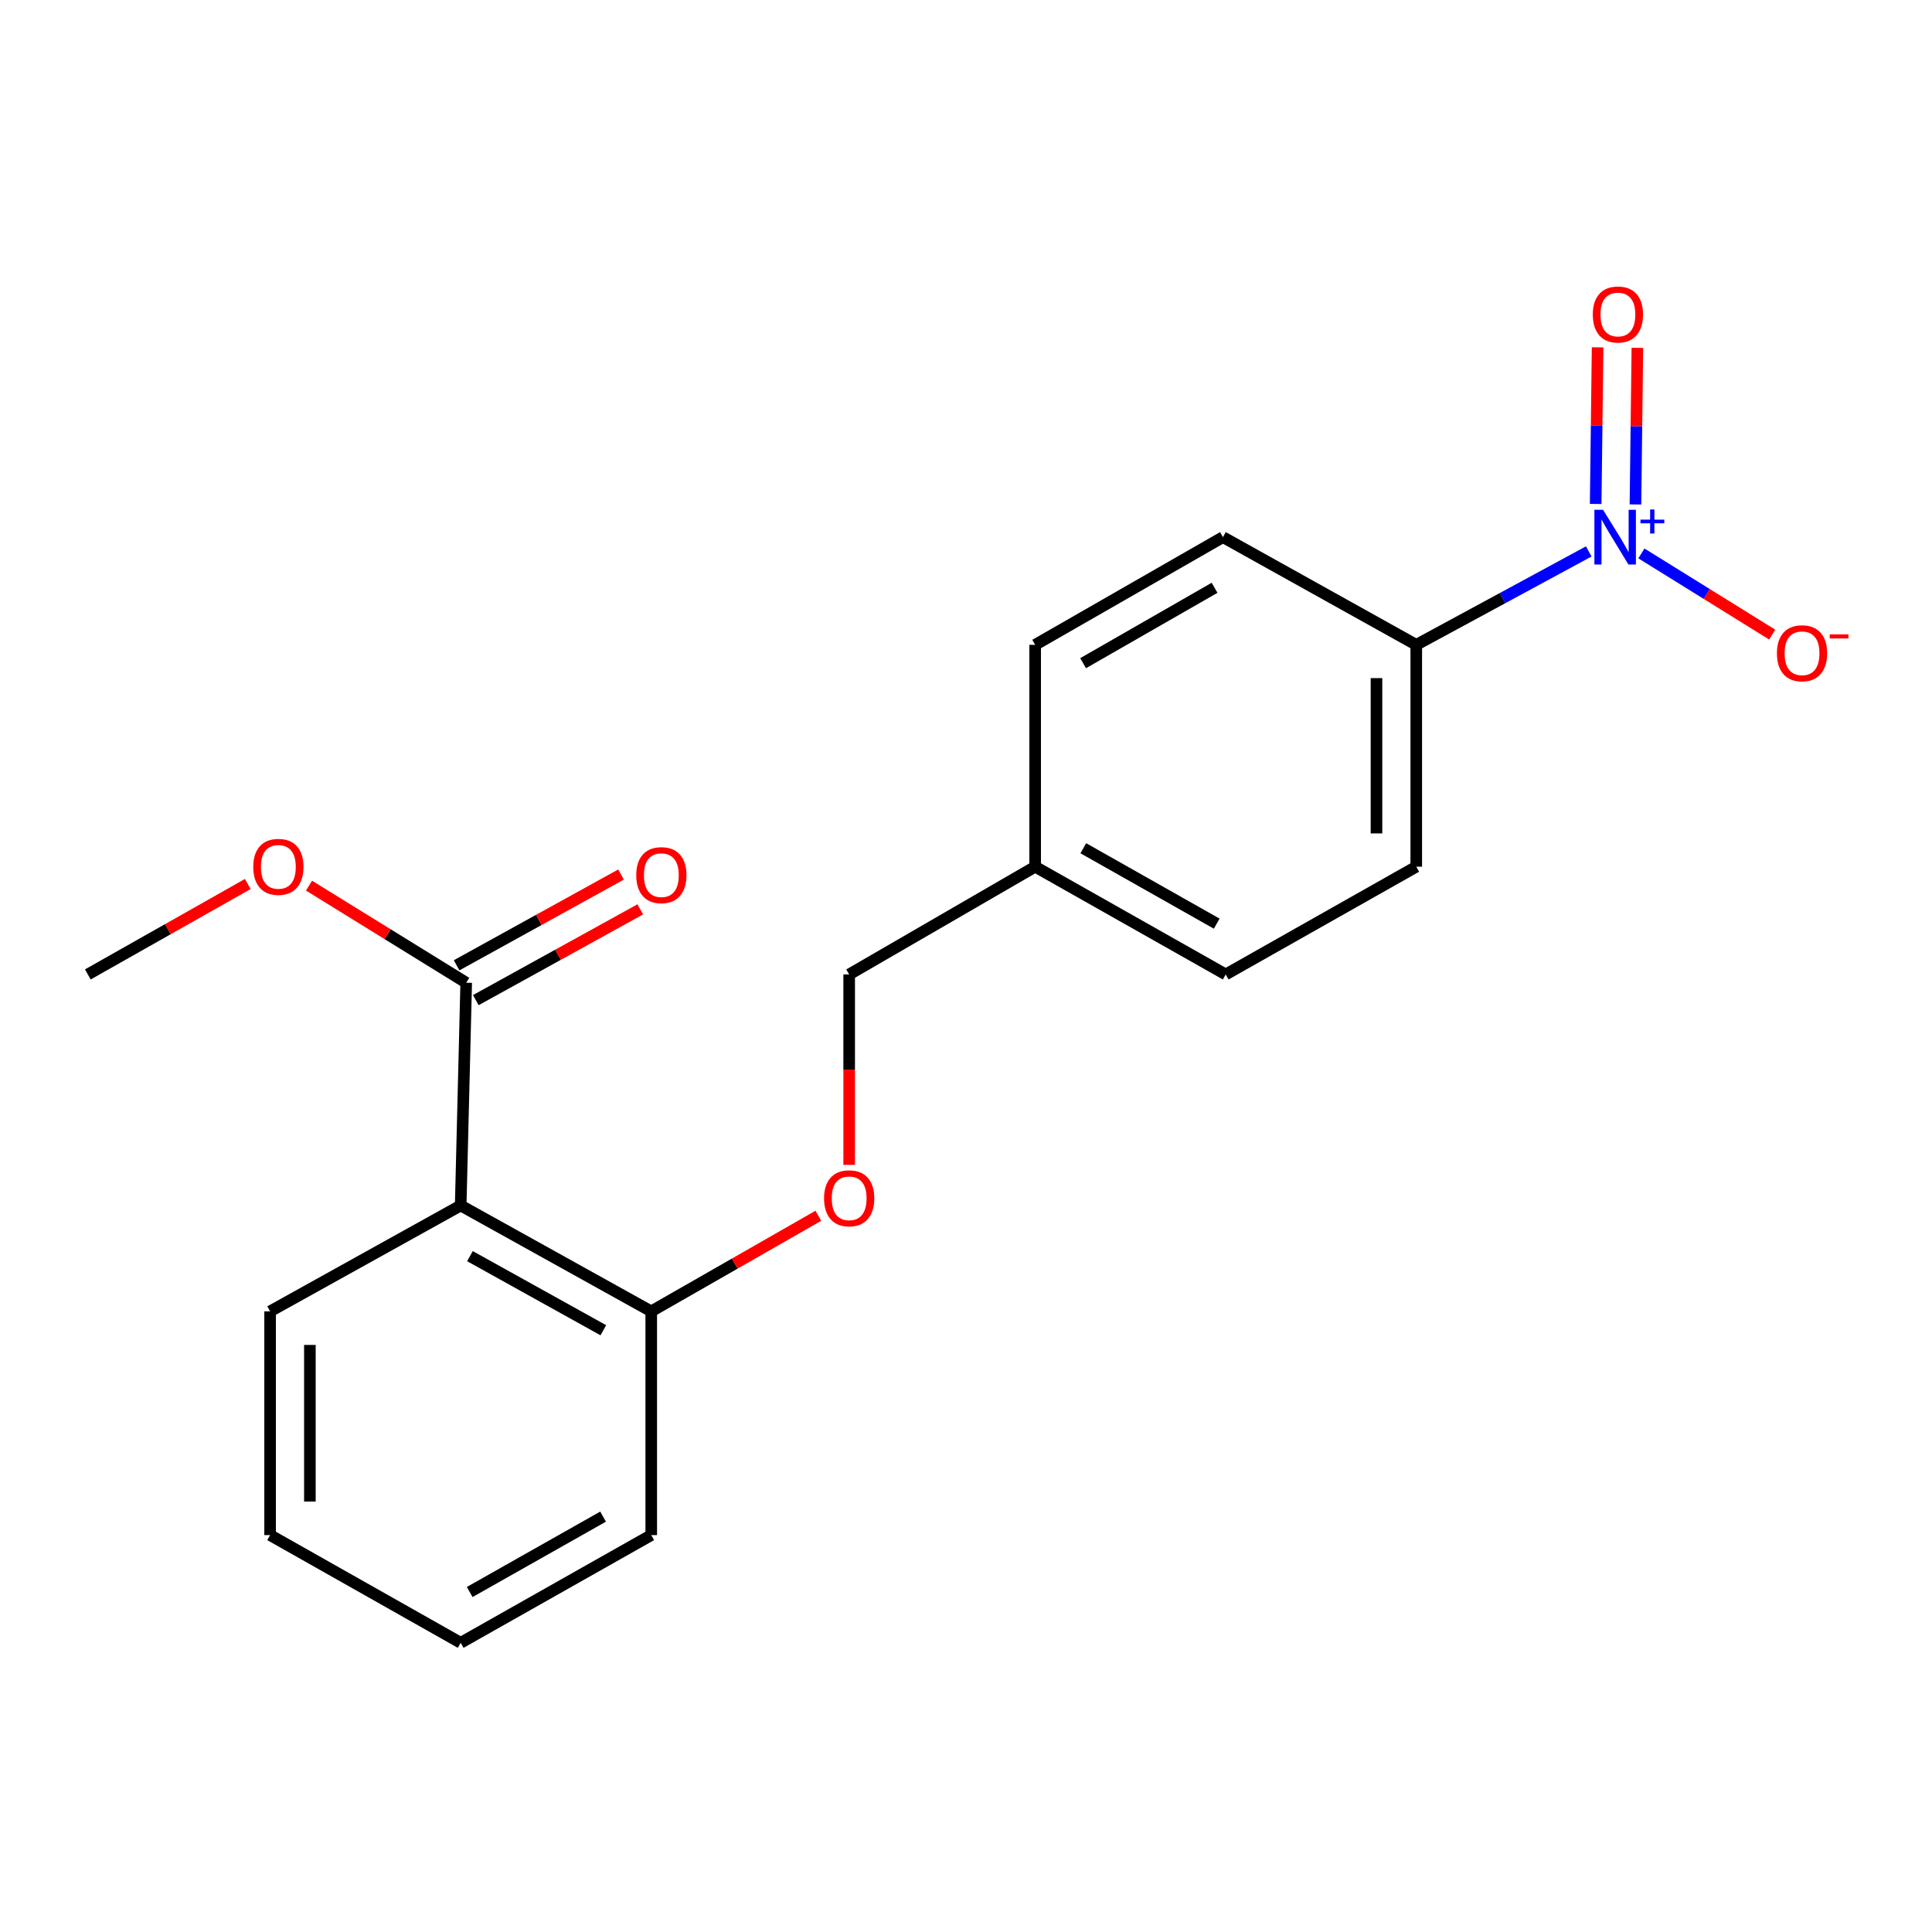 <?xml version='1.0' encoding='iso-8859-1'?>
<svg version='1.1' baseProfile='full'
              xmlns='http://www.w3.org/2000/svg'
                      xmlns:rdkit='http://www.rdkit.org/xml'
                      xmlns:xlink='http://www.w3.org/1999/xlink'
                  xml:space='preserve'
width='1000px' height='1000px' viewBox='0 0 1000 1000'>
<!-- END OF HEADER -->
<rect style='opacity:1.0;fill:#FFFFFF;stroke:none' width='1000' height='1000' x='0' y='0'> </rect>
<path class='bond-2' d='M 822.333,285.419 L 777.695,309.593' style='fill:none;fill-rule:evenodd;stroke:#0000FF;stroke-width:6px;stroke-linecap:butt;stroke-linejoin:miter;stroke-opacity:1' />
<path class='bond-2' d='M 777.695,309.593 L 733.056,333.767' style='fill:none;fill-rule:evenodd;stroke:#000000;stroke-width:6px;stroke-linecap:butt;stroke-linejoin:miter;stroke-opacity:1' />
<path class='bond-3' d='M 849.586,286.449 L 883.435,307.454' style='fill:none;fill-rule:evenodd;stroke:#0000FF;stroke-width:6px;stroke-linecap:butt;stroke-linejoin:miter;stroke-opacity:1' />
<path class='bond-3' d='M 883.435,307.454 L 917.285,328.46' style='fill:none;fill-rule:evenodd;stroke:#FF0000;stroke-width:6px;stroke-linecap:butt;stroke-linejoin:miter;stroke-opacity:1' />
<path class='bond-5' d='M 846.504,261.102 L 847.007,220.573' style='fill:none;fill-rule:evenodd;stroke:#0000FF;stroke-width:6px;stroke-linecap:butt;stroke-linejoin:miter;stroke-opacity:1' />
<path class='bond-5' d='M 847.007,220.573 L 847.509,180.043' style='fill:none;fill-rule:evenodd;stroke:#FF0000;stroke-width:6px;stroke-linecap:butt;stroke-linejoin:miter;stroke-opacity:1' />
<path class='bond-5' d='M 825.917,260.847 L 826.42,220.318' style='fill:none;fill-rule:evenodd;stroke:#0000FF;stroke-width:6px;stroke-linecap:butt;stroke-linejoin:miter;stroke-opacity:1' />
<path class='bond-5' d='M 826.42,220.318 L 826.922,179.788' style='fill:none;fill-rule:evenodd;stroke:#FF0000;stroke-width:6px;stroke-linecap:butt;stroke-linejoin:miter;stroke-opacity:1' />
<path class='bond-0' d='M 238.45,623.963 L 337.081,678.763' style='fill:none;fill-rule:evenodd;stroke:#000000;stroke-width:6px;stroke-linecap:butt;stroke-linejoin:miter;stroke-opacity:1' />
<path class='bond-0' d='M 243.245,650.181 L 312.287,688.541' style='fill:none;fill-rule:evenodd;stroke:#000000;stroke-width:6px;stroke-linecap:butt;stroke-linejoin:miter;stroke-opacity:1' />
<path class='bond-1' d='M 238.45,623.963 L 241.309,508.656' style='fill:none;fill-rule:evenodd;stroke:#000000;stroke-width:6px;stroke-linecap:butt;stroke-linejoin:miter;stroke-opacity:1' />
<path class='bond-15' d='M 238.45,623.963 L 139.808,678.763' style='fill:none;fill-rule:evenodd;stroke:#000000;stroke-width:6px;stroke-linecap:butt;stroke-linejoin:miter;stroke-opacity:1' />
<path class='bond-7' d='M 246.284,517.668 L 288.847,494.172' style='fill:none;fill-rule:evenodd;stroke:#000000;stroke-width:6px;stroke-linecap:butt;stroke-linejoin:miter;stroke-opacity:1' />
<path class='bond-7' d='M 288.847,494.172 L 331.41,470.676' style='fill:none;fill-rule:evenodd;stroke:#FF0000;stroke-width:6px;stroke-linecap:butt;stroke-linejoin:miter;stroke-opacity:1' />
<path class='bond-7' d='M 236.334,499.644 L 278.897,476.147' style='fill:none;fill-rule:evenodd;stroke:#000000;stroke-width:6px;stroke-linecap:butt;stroke-linejoin:miter;stroke-opacity:1' />
<path class='bond-7' d='M 278.897,476.147 L 321.46,452.651' style='fill:none;fill-rule:evenodd;stroke:#FF0000;stroke-width:6px;stroke-linecap:butt;stroke-linejoin:miter;stroke-opacity:1' />
<path class='bond-11' d='M 241.309,508.656 L 200.626,483.528' style='fill:none;fill-rule:evenodd;stroke:#000000;stroke-width:6px;stroke-linecap:butt;stroke-linejoin:miter;stroke-opacity:1' />
<path class='bond-11' d='M 200.626,483.528 L 159.942,458.4' style='fill:none;fill-rule:evenodd;stroke:#FF0000;stroke-width:6px;stroke-linecap:butt;stroke-linejoin:miter;stroke-opacity:1' />
<path class='bond-8' d='M 733.056,333.767 L 733.056,448.606' style='fill:none;fill-rule:evenodd;stroke:#000000;stroke-width:6px;stroke-linecap:butt;stroke-linejoin:miter;stroke-opacity:1' />
<path class='bond-8' d='M 712.468,350.993 L 712.468,431.38' style='fill:none;fill-rule:evenodd;stroke:#000000;stroke-width:6px;stroke-linecap:butt;stroke-linejoin:miter;stroke-opacity:1' />
<path class='bond-9' d='M 733.056,333.767 L 632.996,278.018' style='fill:none;fill-rule:evenodd;stroke:#000000;stroke-width:6px;stroke-linecap:butt;stroke-linejoin:miter;stroke-opacity:1' />
<path class='bond-4' d='M 337.081,678.763 L 380.331,654.021' style='fill:none;fill-rule:evenodd;stroke:#000000;stroke-width:6px;stroke-linecap:butt;stroke-linejoin:miter;stroke-opacity:1' />
<path class='bond-4' d='M 380.331,654.021 L 423.581,629.279' style='fill:none;fill-rule:evenodd;stroke:#FF0000;stroke-width:6px;stroke-linecap:butt;stroke-linejoin:miter;stroke-opacity:1' />
<path class='bond-16' d='M 337.081,678.763 L 337.081,794.563' style='fill:none;fill-rule:evenodd;stroke:#000000;stroke-width:6px;stroke-linecap:butt;stroke-linejoin:miter;stroke-opacity:1' />
<path class='bond-6' d='M 439.532,602.94 L 439.532,553.653' style='fill:none;fill-rule:evenodd;stroke:#FF0000;stroke-width:6px;stroke-linecap:butt;stroke-linejoin:miter;stroke-opacity:1' />
<path class='bond-6' d='M 439.532,553.653 L 439.532,504.367' style='fill:none;fill-rule:evenodd;stroke:#000000;stroke-width:6px;stroke-linecap:butt;stroke-linejoin:miter;stroke-opacity:1' />
<path class='bond-13' d='M 733.056,448.606 L 634.426,504.367' style='fill:none;fill-rule:evenodd;stroke:#000000;stroke-width:6px;stroke-linecap:butt;stroke-linejoin:miter;stroke-opacity:1' />
<path class='bond-14' d='M 632.996,278.018 L 535.795,333.767' style='fill:none;fill-rule:evenodd;stroke:#000000;stroke-width:6px;stroke-linecap:butt;stroke-linejoin:miter;stroke-opacity:1' />
<path class='bond-14' d='M 628.659,304.24 L 560.618,343.264' style='fill:none;fill-rule:evenodd;stroke:#000000;stroke-width:6px;stroke-linecap:butt;stroke-linejoin:miter;stroke-opacity:1' />
<path class='bond-10' d='M 439.532,504.367 L 535.795,448.606' style='fill:none;fill-rule:evenodd;stroke:#000000;stroke-width:6px;stroke-linecap:butt;stroke-linejoin:miter;stroke-opacity:1' />
<path class='bond-17' d='M 128.253,457.557 L 86.854,480.962' style='fill:none;fill-rule:evenodd;stroke:#FF0000;stroke-width:6px;stroke-linecap:butt;stroke-linejoin:miter;stroke-opacity:1' />
<path class='bond-17' d='M 86.854,480.962 L 45.455,504.367' style='fill:none;fill-rule:evenodd;stroke:#000000;stroke-width:6px;stroke-linecap:butt;stroke-linejoin:miter;stroke-opacity:1' />
<path class='bond-12' d='M 535.795,448.606 L 535.795,333.767' style='fill:none;fill-rule:evenodd;stroke:#000000;stroke-width:6px;stroke-linecap:butt;stroke-linejoin:miter;stroke-opacity:1' />
<path class='bond-20' d='M 535.795,448.606 L 634.426,504.367' style='fill:none;fill-rule:evenodd;stroke:#000000;stroke-width:6px;stroke-linecap:butt;stroke-linejoin:miter;stroke-opacity:1' />
<path class='bond-20' d='M 560.722,439.047 L 629.764,478.08' style='fill:none;fill-rule:evenodd;stroke:#000000;stroke-width:6px;stroke-linecap:butt;stroke-linejoin:miter;stroke-opacity:1' />
<path class='bond-21' d='M 139.808,678.763 L 139.808,794.563' style='fill:none;fill-rule:evenodd;stroke:#000000;stroke-width:6px;stroke-linecap:butt;stroke-linejoin:miter;stroke-opacity:1' />
<path class='bond-21' d='M 160.396,696.133 L 160.396,777.193' style='fill:none;fill-rule:evenodd;stroke:#000000;stroke-width:6px;stroke-linecap:butt;stroke-linejoin:miter;stroke-opacity:1' />
<path class='bond-19' d='M 337.081,794.563 L 238.45,850.312' style='fill:none;fill-rule:evenodd;stroke:#000000;stroke-width:6px;stroke-linecap:butt;stroke-linejoin:miter;stroke-opacity:1' />
<path class='bond-19' d='M 312.155,785.002 L 243.113,824.026' style='fill:none;fill-rule:evenodd;stroke:#000000;stroke-width:6px;stroke-linecap:butt;stroke-linejoin:miter;stroke-opacity:1' />
<path class='bond-18' d='M 139.808,794.563 L 238.45,850.312' style='fill:none;fill-rule:evenodd;stroke:#000000;stroke-width:6px;stroke-linecap:butt;stroke-linejoin:miter;stroke-opacity:1' />
<path  class='atom-0' d='M 829.739 263.858
L 839.019 278.858
Q 839.939 280.338, 841.419 283.018
Q 842.899 285.698, 842.979 285.858
L 842.979 263.858
L 846.739 263.858
L 846.739 292.178
L 842.859 292.178
L 832.899 275.778
Q 831.739 273.858, 830.499 271.658
Q 829.299 269.458, 828.939 268.778
L 828.939 292.178
L 825.259 292.178
L 825.259 263.858
L 829.739 263.858
' fill='#0000FF'/>
<path  class='atom-0' d='M 849.115 268.963
L 854.105 268.963
L 854.105 263.709
L 856.323 263.709
L 856.323 268.963
L 861.444 268.963
L 861.444 270.863
L 856.323 270.863
L 856.323 276.143
L 854.105 276.143
L 854.105 270.863
L 849.115 270.863
L 849.115 268.963
' fill='#0000FF'/>
<path  class='atom-4' d='M 919.732 338.125
Q 919.732 331.325, 923.092 327.525
Q 926.452 323.725, 932.732 323.725
Q 939.012 323.725, 942.372 327.525
Q 945.732 331.325, 945.732 338.125
Q 945.732 345.005, 942.332 348.925
Q 938.932 352.805, 932.732 352.805
Q 926.492 352.805, 923.092 348.925
Q 919.732 345.045, 919.732 338.125
M 932.732 349.605
Q 937.052 349.605, 939.372 346.725
Q 941.732 343.805, 941.732 338.125
Q 941.732 332.565, 939.372 329.765
Q 937.052 326.925, 932.732 326.925
Q 928.412 326.925, 926.052 329.725
Q 923.732 332.525, 923.732 338.125
Q 923.732 343.845, 926.052 346.725
Q 928.412 349.605, 932.732 349.605
' fill='#FF0000'/>
<path  class='atom-4' d='M 947.052 328.347
L 956.74 328.347
L 956.74 330.459
L 947.052 330.459
L 947.052 328.347
' fill='#FF0000'/>
<path  class='atom-6' d='M 824.429 162.779
Q 824.429 155.979, 827.789 152.179
Q 831.149 148.379, 837.429 148.379
Q 843.709 148.379, 847.069 152.179
Q 850.429 155.979, 850.429 162.779
Q 850.429 169.659, 847.029 173.579
Q 843.629 177.459, 837.429 177.459
Q 831.189 177.459, 827.789 173.579
Q 824.429 169.699, 824.429 162.779
M 837.429 174.259
Q 841.749 174.259, 844.069 171.379
Q 846.429 168.459, 846.429 162.779
Q 846.429 157.219, 844.069 154.419
Q 841.749 151.579, 837.429 151.579
Q 833.109 151.579, 830.749 154.379
Q 828.429 157.179, 828.429 162.779
Q 828.429 168.499, 830.749 171.379
Q 833.109 174.259, 837.429 174.259
' fill='#FF0000'/>
<path  class='atom-7' d='M 426.532 620.234
Q 426.532 613.434, 429.892 609.634
Q 433.252 605.834, 439.532 605.834
Q 445.812 605.834, 449.172 609.634
Q 452.532 613.434, 452.532 620.234
Q 452.532 627.114, 449.132 631.034
Q 445.732 634.914, 439.532 634.914
Q 433.292 634.914, 429.892 631.034
Q 426.532 627.154, 426.532 620.234
M 439.532 631.714
Q 443.852 631.714, 446.172 628.834
Q 448.532 625.914, 448.532 620.234
Q 448.532 614.674, 446.172 611.874
Q 443.852 609.034, 439.532 609.034
Q 435.212 609.034, 432.852 611.834
Q 430.532 614.634, 430.532 620.234
Q 430.532 625.954, 432.852 628.834
Q 435.212 631.714, 439.532 631.714
' fill='#FF0000'/>
<path  class='atom-8' d='M 329.319 452.975
Q 329.319 446.175, 332.679 442.375
Q 336.039 438.575, 342.319 438.575
Q 348.599 438.575, 351.959 442.375
Q 355.319 446.175, 355.319 452.975
Q 355.319 459.855, 351.919 463.775
Q 348.519 467.655, 342.319 467.655
Q 336.079 467.655, 332.679 463.775
Q 329.319 459.895, 329.319 452.975
M 342.319 464.455
Q 346.639 464.455, 348.959 461.575
Q 351.319 458.655, 351.319 452.975
Q 351.319 447.415, 348.959 444.615
Q 346.639 441.775, 342.319 441.775
Q 337.999 441.775, 335.639 444.575
Q 333.319 447.375, 333.319 452.975
Q 333.319 458.695, 335.639 461.575
Q 337.999 464.455, 342.319 464.455
' fill='#FF0000'/>
<path  class='atom-12' d='M 131.085 448.686
Q 131.085 441.886, 134.445 438.086
Q 137.805 434.286, 144.085 434.286
Q 150.365 434.286, 153.725 438.086
Q 157.085 441.886, 157.085 448.686
Q 157.085 455.566, 153.685 459.486
Q 150.285 463.366, 144.085 463.366
Q 137.845 463.366, 134.445 459.486
Q 131.085 455.606, 131.085 448.686
M 144.085 460.166
Q 148.405 460.166, 150.725 457.286
Q 153.085 454.366, 153.085 448.686
Q 153.085 443.126, 150.725 440.326
Q 148.405 437.486, 144.085 437.486
Q 139.765 437.486, 137.405 440.286
Q 135.085 443.086, 135.085 448.686
Q 135.085 454.406, 137.405 457.286
Q 139.765 460.166, 144.085 460.166
' fill='#FF0000'/>
</svg>
